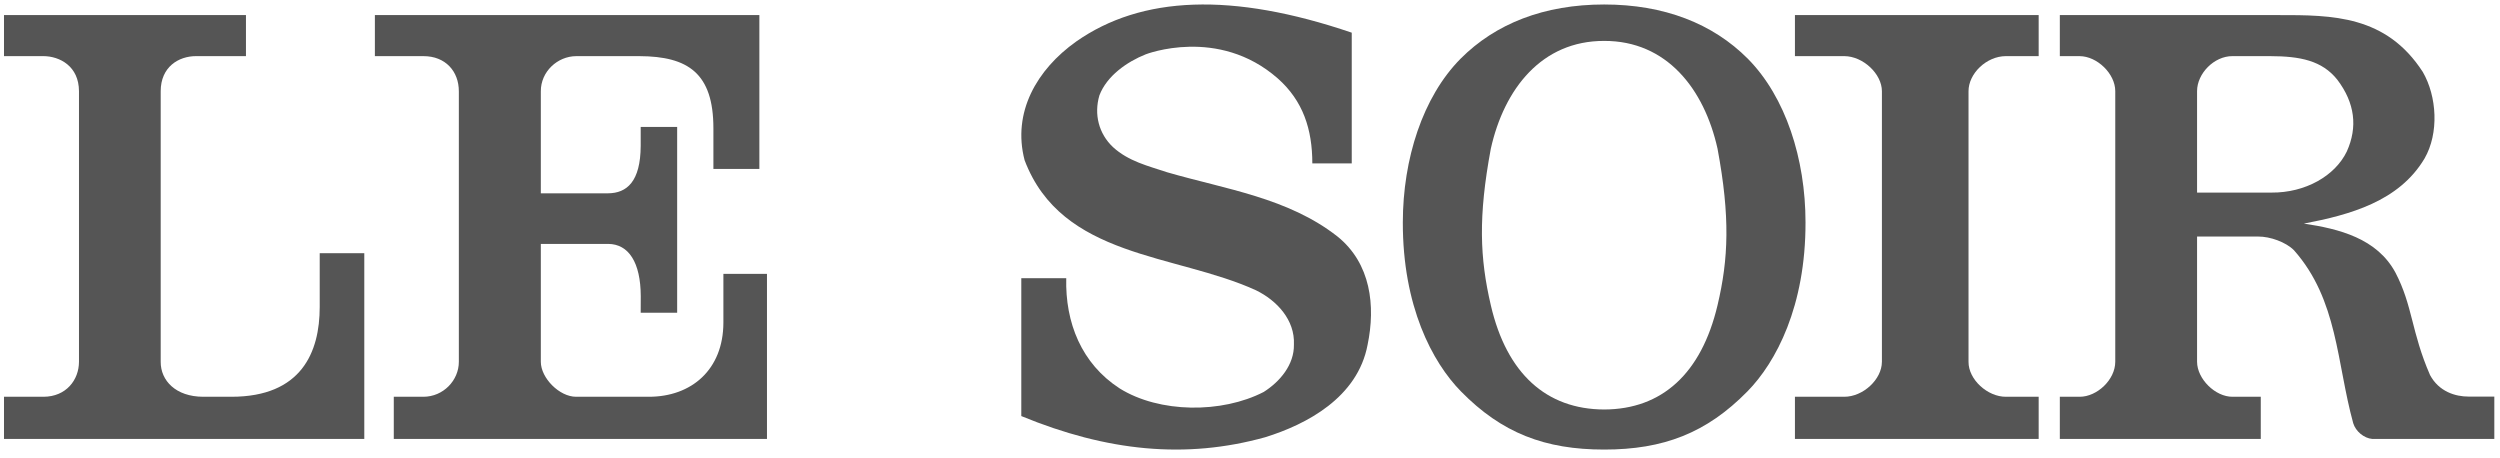 <svg xmlns="http://www.w3.org/2000/svg" width="191" height="35" viewBox="0 0 191 35" fill="none"><path d="M150.395 27.642C150.384 28.998 151.854 30.323 153.255 30.313H155.754V33.537H137.133V30.313H140.904C142.332 30.313 143.772 28.999 143.778 27.642V6.961C143.771 5.652 142.354 4.299 140.907 4.288H137.133V1.152H155.754V4.288H153.255C151.763 4.289 150.384 5.626 150.395 6.98V27.642Z" fill="#555555"></path><path d="M122.56 34.347C118.039 34.347 114.741 33.089 111.617 29.903C109.423 27.669 107.162 23.387 107.176 16.979C107.181 12.153 108.691 7.411 111.589 4.484C114.263 1.801 117.972 0.343 122.56 0.343C127.146 0.343 130.857 1.801 133.531 4.484C136.429 7.411 137.94 12.153 137.941 16.979C137.956 23.387 135.697 27.669 133.503 29.903C130.377 33.089 127.081 34.347 122.56 34.347ZM122.56 31.285C126.976 31.274 129.986 28.535 131.219 23.321C132.059 19.776 132.19 16.572 131.219 11.358C130.201 6.788 127.332 3.113 122.56 3.126C117.788 3.113 114.919 6.788 113.899 11.358C112.928 16.572 113.059 19.709 113.899 23.321C115.109 28.538 118.141 31.274 122.56 31.285Z" fill="#555555"></path><path d="M103.273 2.496V12.486H100.262C100.262 9.887 99.559 7.707 97.618 5.989C93.07 1.997 87.54 4.148 87.54 4.148C86.104 4.717 84.558 5.799 83.994 7.288C83.571 8.724 83.938 10.211 85.035 11.241C86.217 12.324 87.71 12.675 89.173 13.162C93.648 14.461 98.407 15.111 102.175 18.062C104.737 20.119 105.101 23.369 104.483 26.346C103.722 30.378 99.821 32.423 96.661 33.405C90.591 35.092 84.588 34.489 78.027 31.788V21.255H81.461C81.377 24.64 82.615 27.779 85.542 29.675C88.582 31.57 93.34 31.599 96.546 29.946C97.787 29.161 98.886 27.862 98.855 26.32C98.94 24.451 97.561 22.962 95.959 22.178C89.793 19.361 81.124 19.74 78.28 12.241C77.324 8.585 79.209 5.313 82.221 3.173C87.217 -0.325 94.126 -0.615 103.273 2.496Z" fill="#555555"></path><path d="M54.504 12.908V9.804C54.504 5.589 52.567 4.305 48.859 4.289H44.019C42.589 4.299 41.312 5.472 41.319 6.974V14.769H46.461C47.889 14.758 48.937 13.877 48.949 11.144V9.698H51.735V23.893H48.949L48.954 22.616C48.944 20.058 48.035 18.642 46.461 18.634H41.319V27.642C41.322 28.887 42.741 30.315 44.014 30.313H49.561C52.838 30.319 55.257 28.23 55.267 24.662V20.924H58.597V33.537H30.085V30.313H32.35C33.865 30.311 35.056 29.064 35.056 27.642V6.984C35.059 5.437 34.023 4.29 32.359 4.289H28.641V1.152H58.016V12.907H54.504" fill="#555555"></path><path d="M190.566 30.298V33.537H181.251C180.6 33.481 179.976 32.952 179.787 32.337C178.511 27.707 178.621 22.916 175.258 19.117C174.634 18.494 173.438 18.066 172.521 18.072H167.856V27.639C167.86 28.949 169.245 30.323 170.567 30.313H172.723V33.537H157.371V30.313H158.882C160.212 30.319 161.606 29.012 161.606 27.639V6.961C161.606 5.64 160.229 4.296 158.882 4.289H157.371V1.153H174.038C178.212 1.146 182.299 1.169 185.101 5.497C186.186 7.37 186.348 10.177 185.237 12.105C183.284 15.398 179.516 16.413 176.017 17.083C178.702 17.484 181.603 18.208 183.013 20.829C184.34 23.37 184.218 25.36 185.654 28.652C186.33 29.917 187.589 30.302 188.598 30.299H190.566M170.56 4.288C169.153 4.284 167.858 5.619 167.856 6.961V14.714H173.54C176.129 14.735 178.402 13.436 179.298 11.57C180.135 9.712 179.922 7.87 178.566 6.084C177.405 4.629 175.737 4.294 173.448 4.289L170.56 4.288Z" fill="#555555"></path><path d="M24.426 19.344H27.832V33.537H0.305V30.313H3.326C5.047 30.308 6.031 29.033 6.034 27.642V6.969C6.031 5.061 4.567 4.294 3.319 4.288H0.305V1.152H18.791V4.288H14.979C13.645 4.288 12.277 5.113 12.277 6.969V27.642C12.271 29.075 13.424 30.308 15.525 30.313H17.676C23.038 30.315 24.426 26.9 24.426 23.457V19.344Z" fill="#555555"></path></svg>